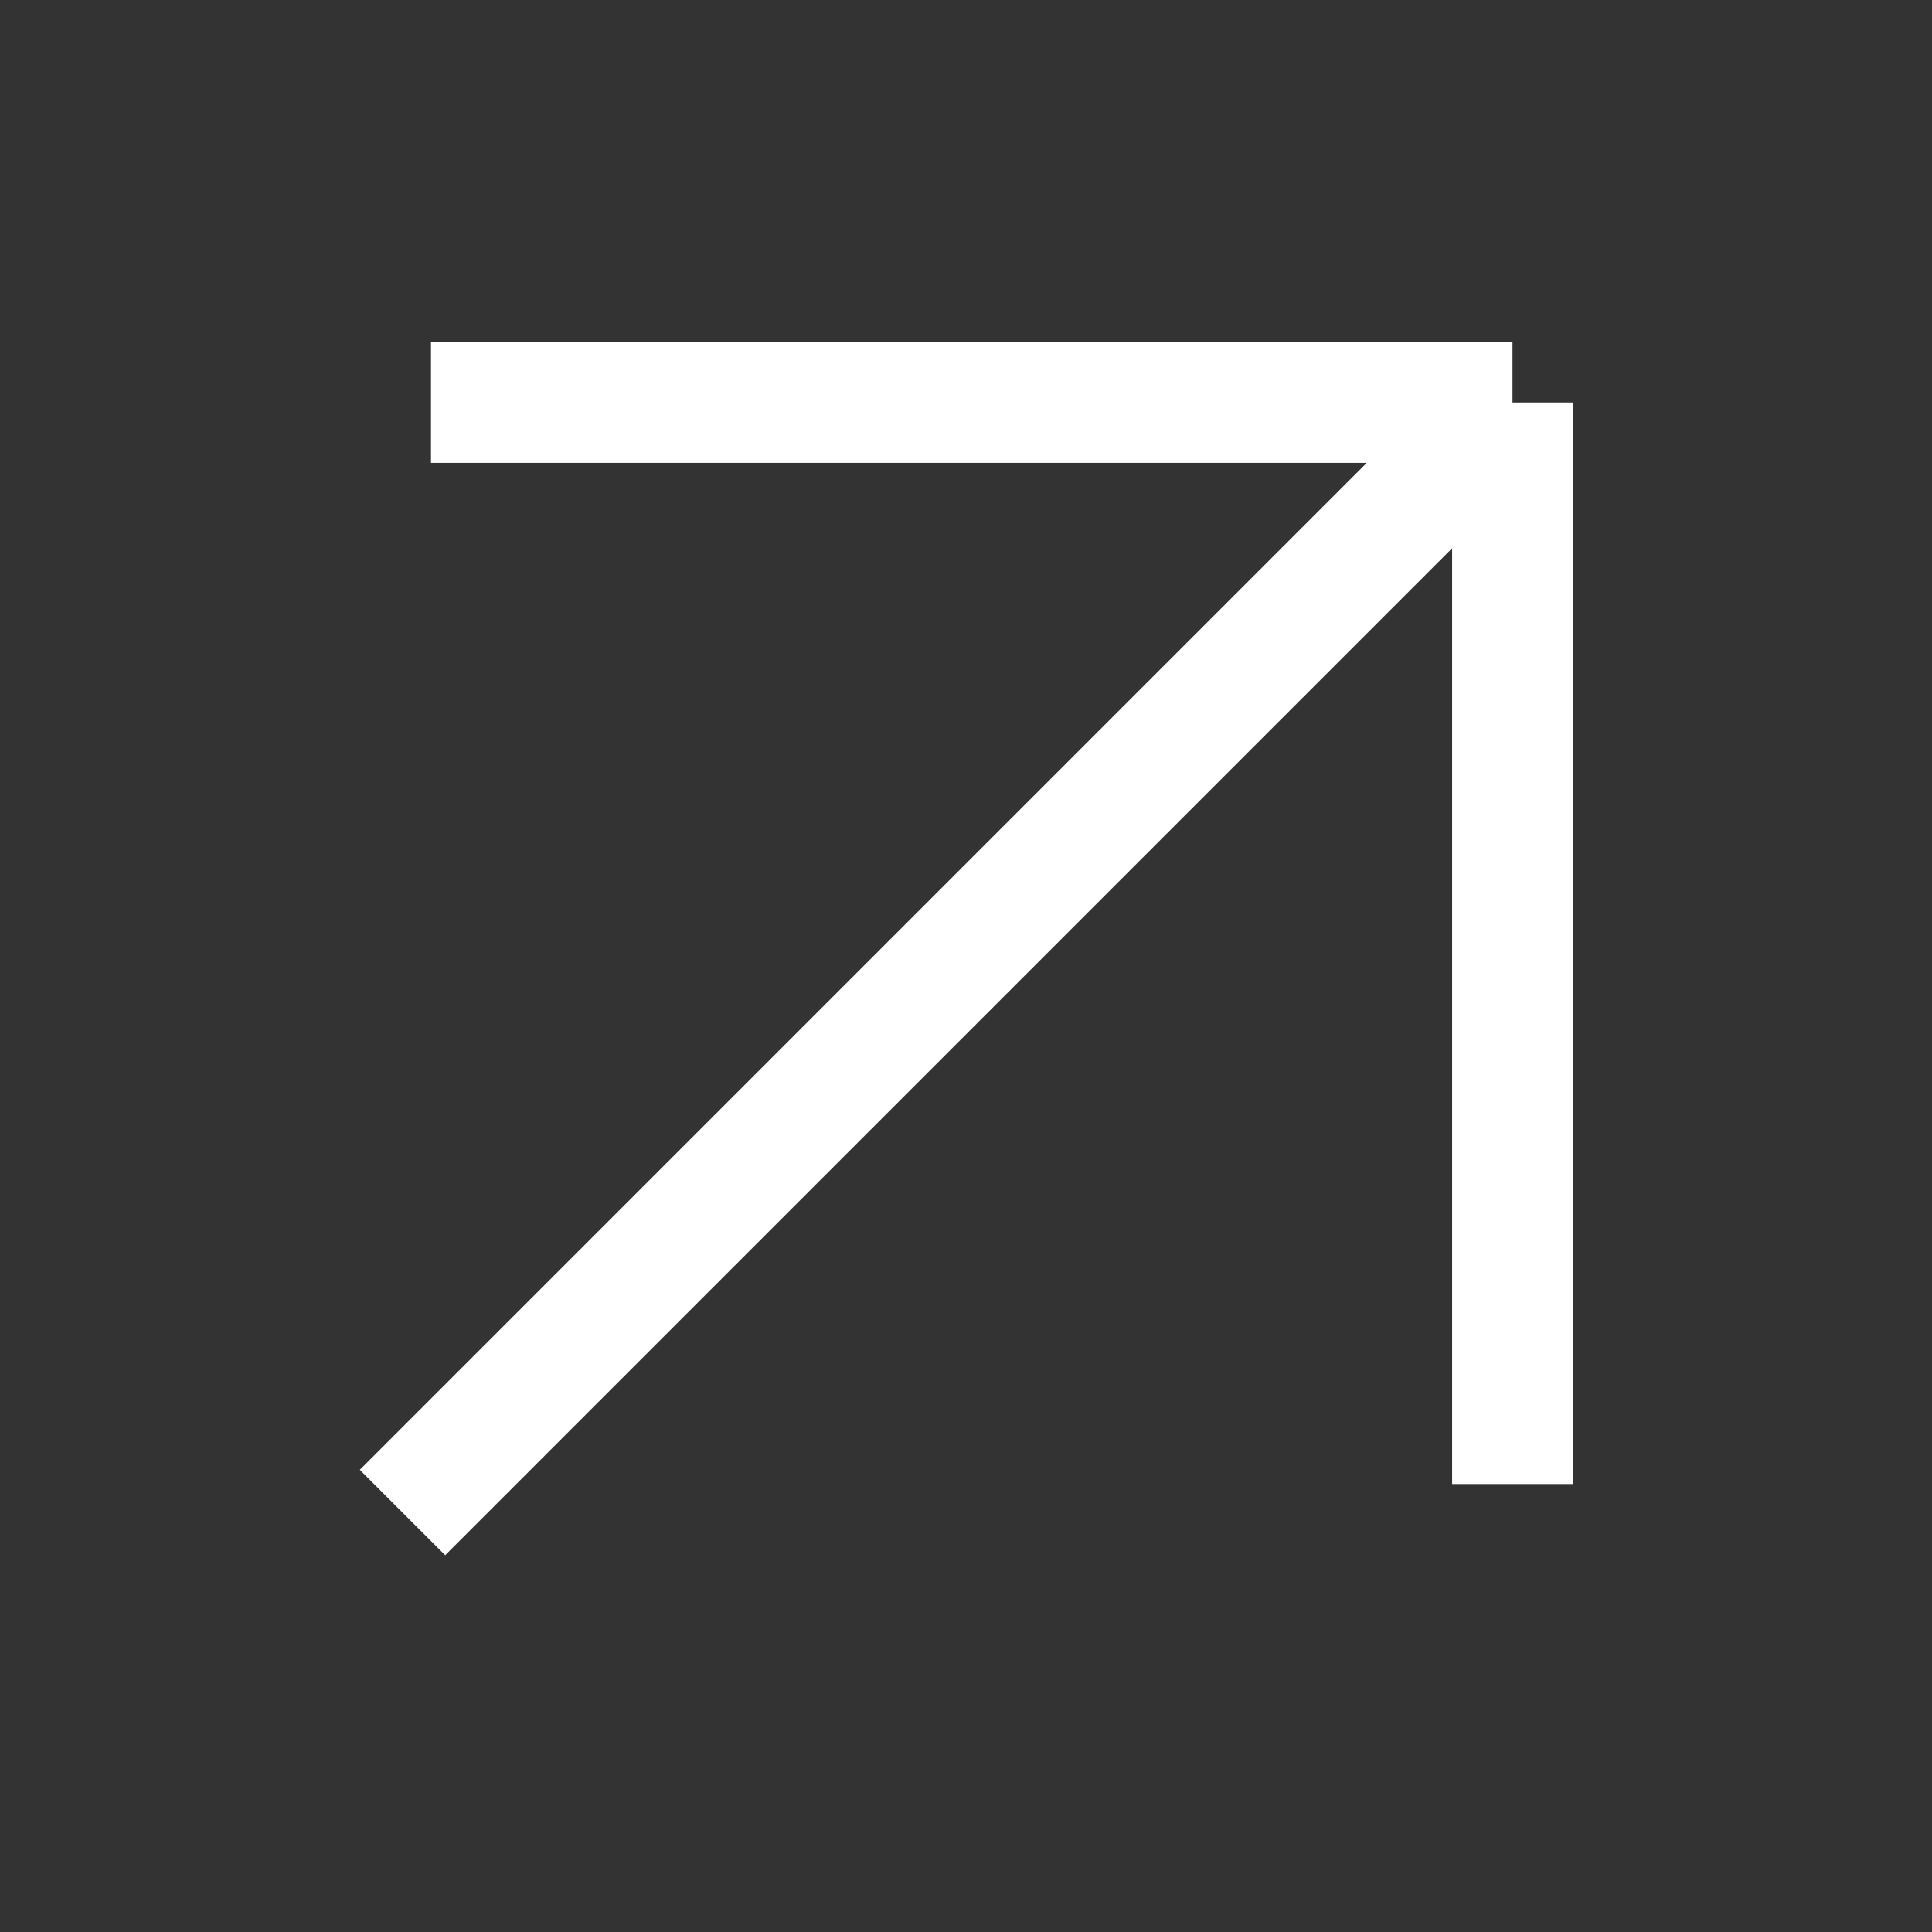 <?xml version="1.0" encoding="UTF-8"?> <svg xmlns="http://www.w3.org/2000/svg" width="24" height="24" viewBox="0 0 24 24" fill="none"><rect x="0" y="0" width="24" height="24" fill="#333333" stroke="none"/> <path d="M18.789 5H5.354M18.789 5V18.435M18.789 5L5 18.789" stroke="white" stroke-width="1.5"></path> </svg> 
